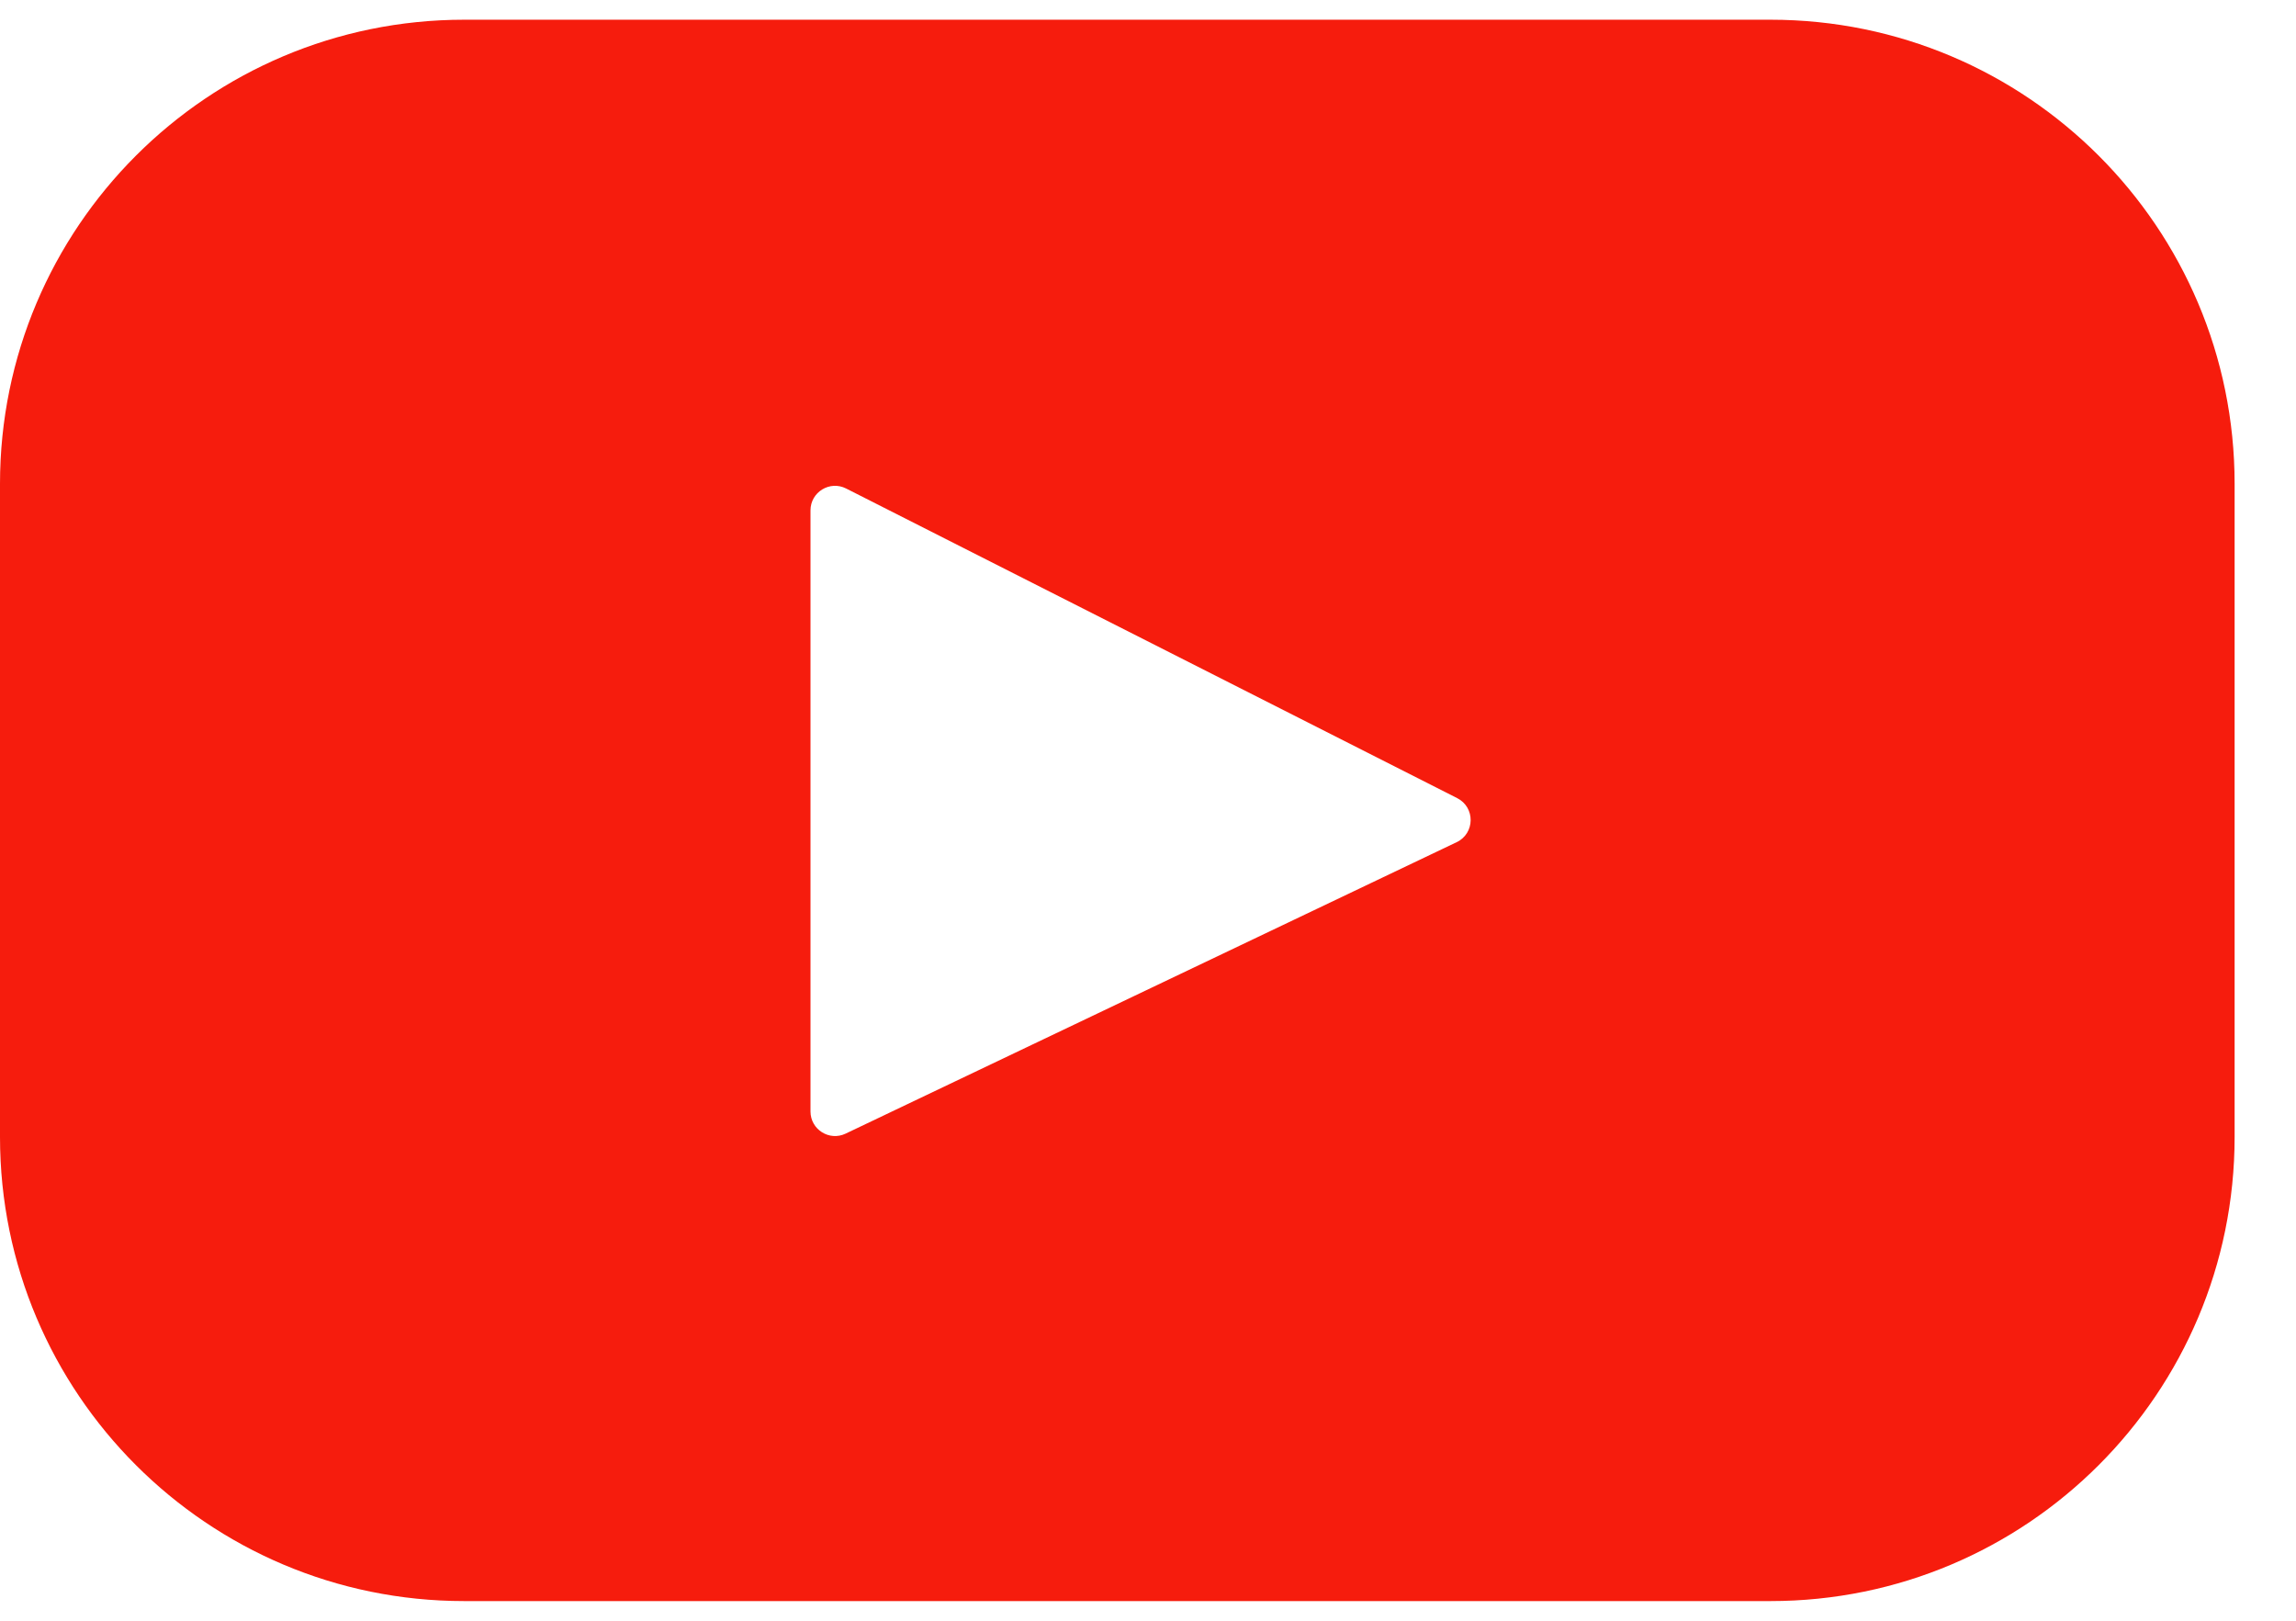 <svg width="34" height="24" viewBox="0 0 34 24" fill="none" xmlns="http://www.w3.org/2000/svg">
<path d="M26.219 0.292H6.873C3.077 0.292 0 3.369 0 7.165V16.836C0 20.632 3.077 23.709 6.873 23.709H26.219C30.014 23.709 33.091 20.632 33.091 16.836V7.165C33.091 3.369 30.014 0.292 26.219 0.292ZM21.571 12.471L12.522 16.787C12.281 16.902 12.002 16.726 12.002 16.459V7.558C12.002 7.287 12.288 7.111 12.53 7.234L21.579 11.819C21.848 11.956 21.843 12.341 21.571 12.471Z" fill="#F61C0D"/>
</svg>
